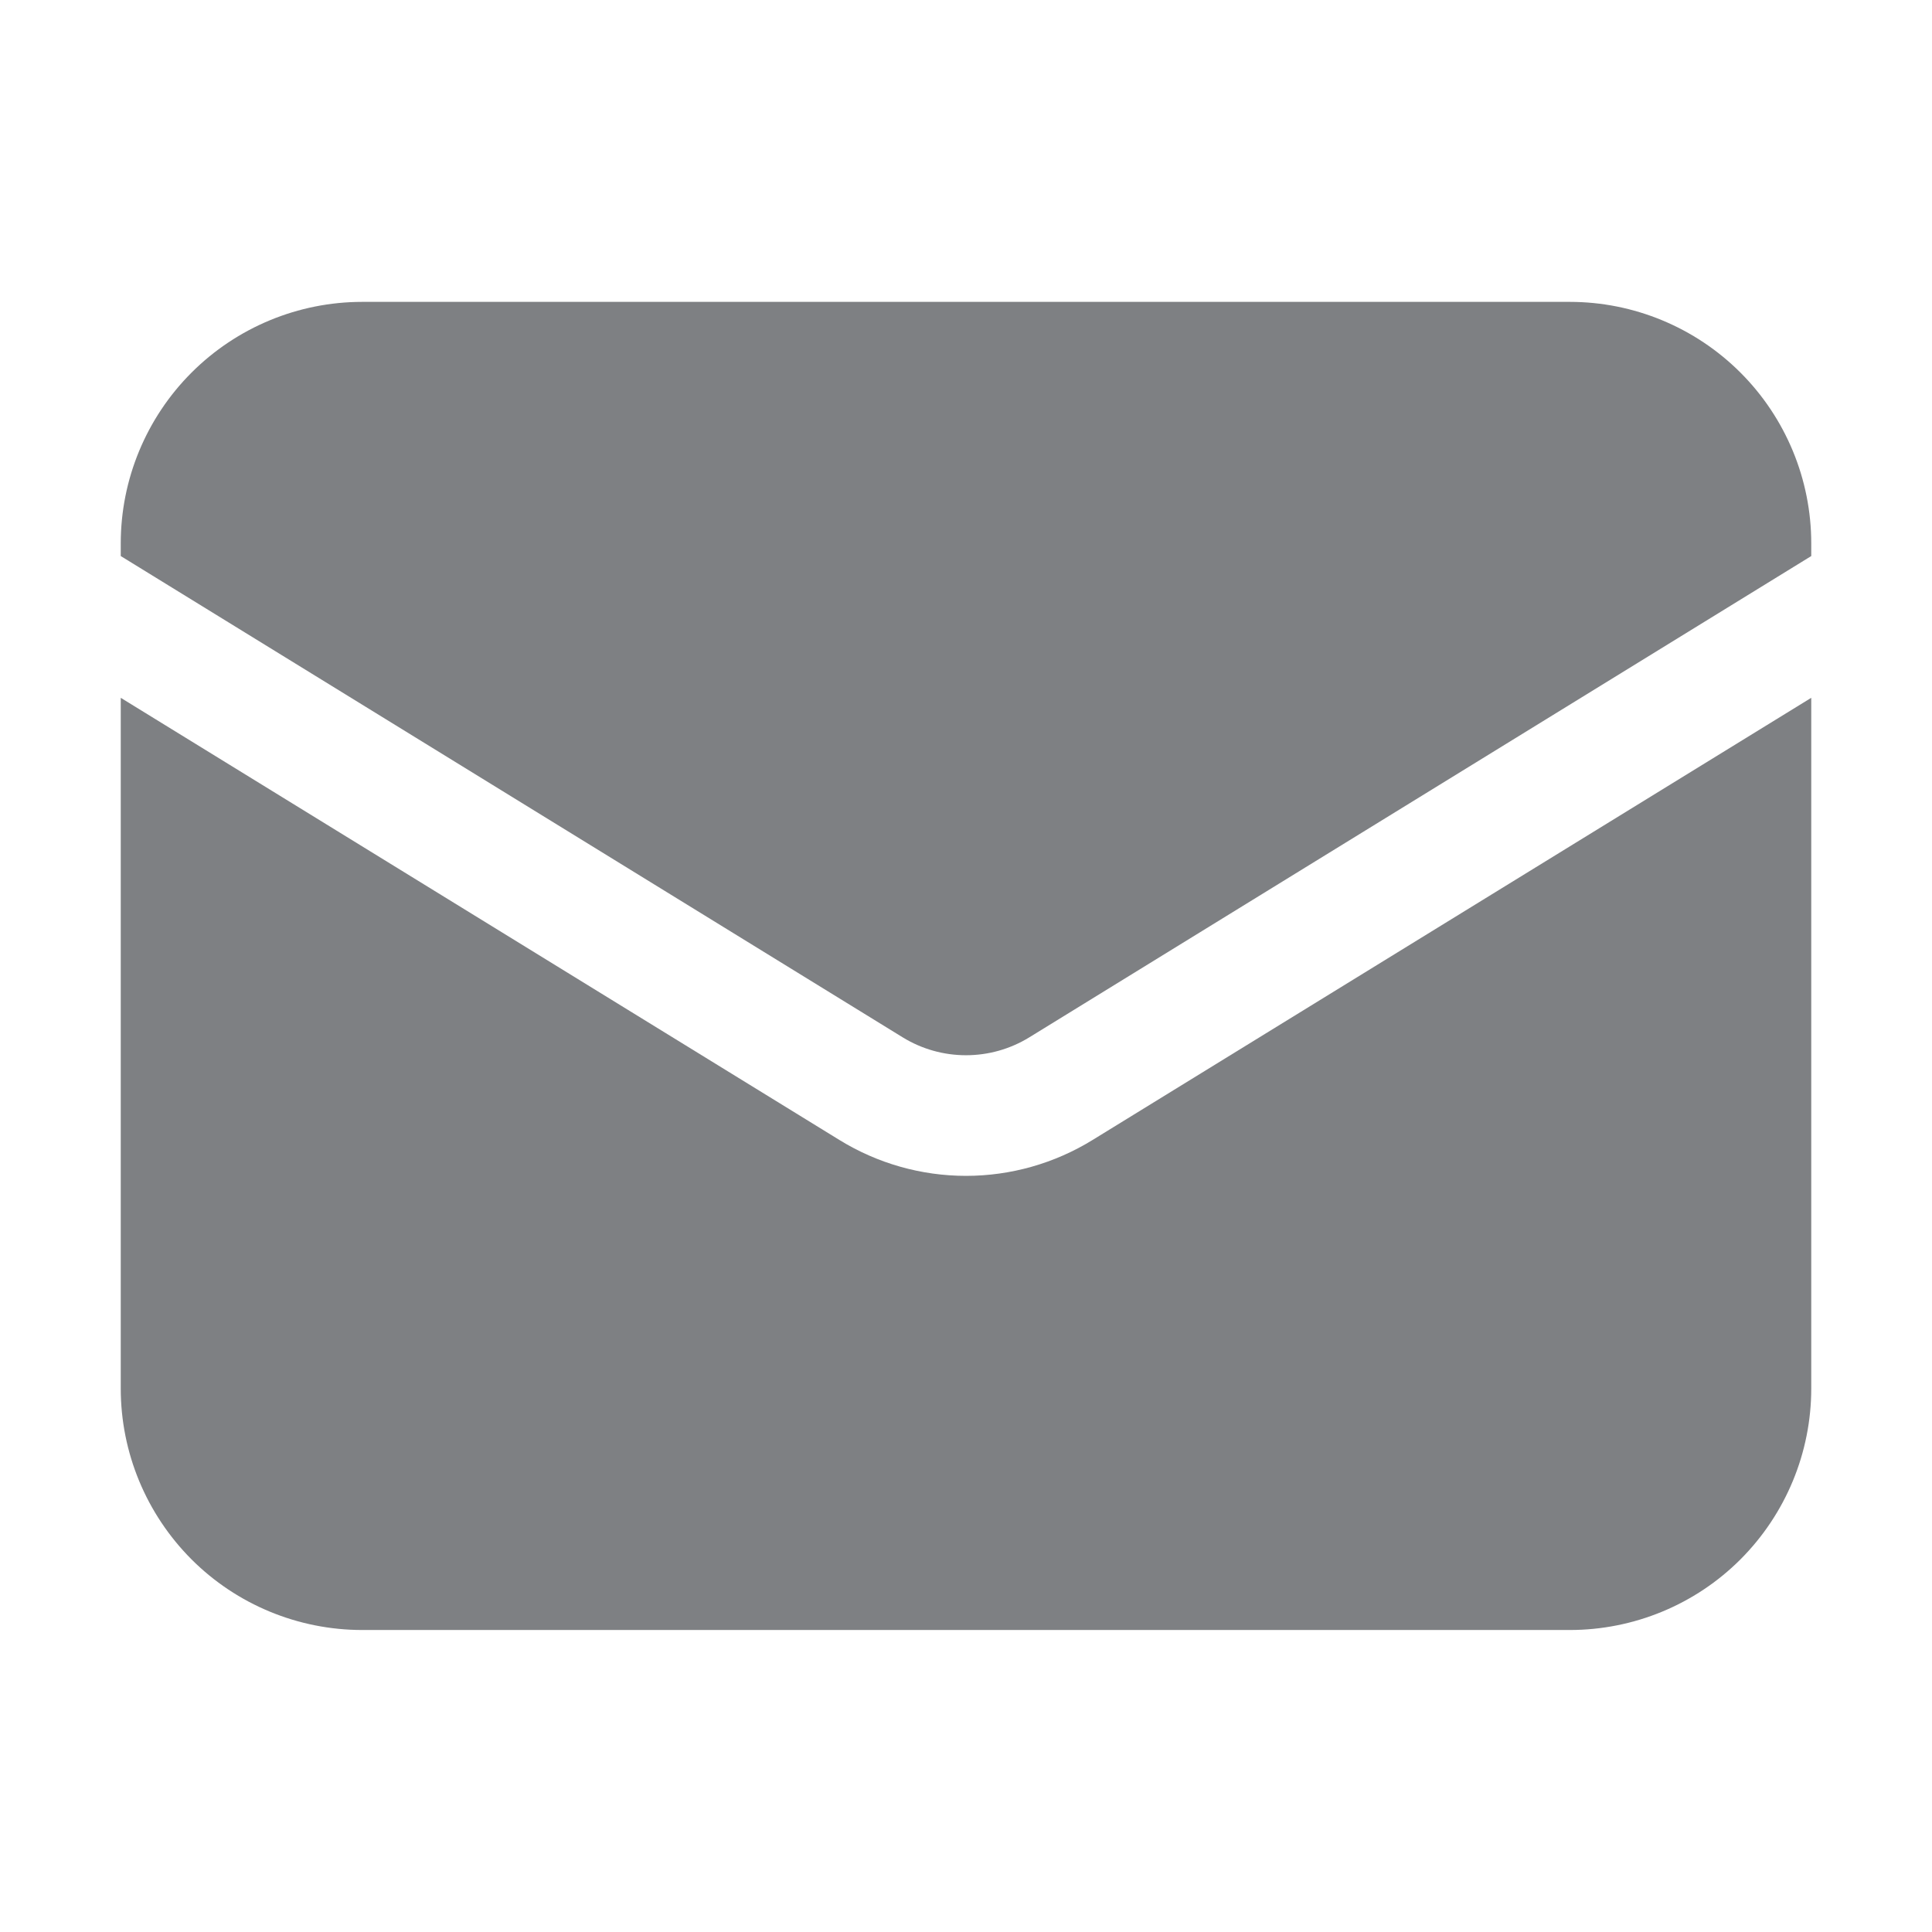 <svg width="16" height="16" viewBox="0 0 16 16" fill="none" xmlns="http://www.w3.org/2000/svg">
<path d="M1 5.779V11.499C1 12.03 1.211 12.538 1.586 12.914C1.961 13.289 2.47 13.499 3 13.499H13C13.53 13.499 14.039 13.289 14.414 12.914C14.789 12.538 15 12.03 15 11.499V5.779L9.048 9.441C8.733 9.635 8.37 9.738 8 9.738C7.63 9.738 7.267 9.635 6.952 9.441L1 5.779Z" fill="#7E8083"/>
<path d="M15 4.605V4.5C15 3.97 14.789 3.461 14.414 3.086C14.039 2.711 13.53 2.5 13 2.5H3C2.47 2.5 1.961 2.711 1.586 3.086C1.211 3.461 1 3.97 1 4.5V4.605L7.476 8.591C7.634 8.688 7.815 8.739 8 8.739C8.185 8.739 8.366 8.688 8.524 8.591L15 4.605Z" fill="#7E8083"/>
</svg>
